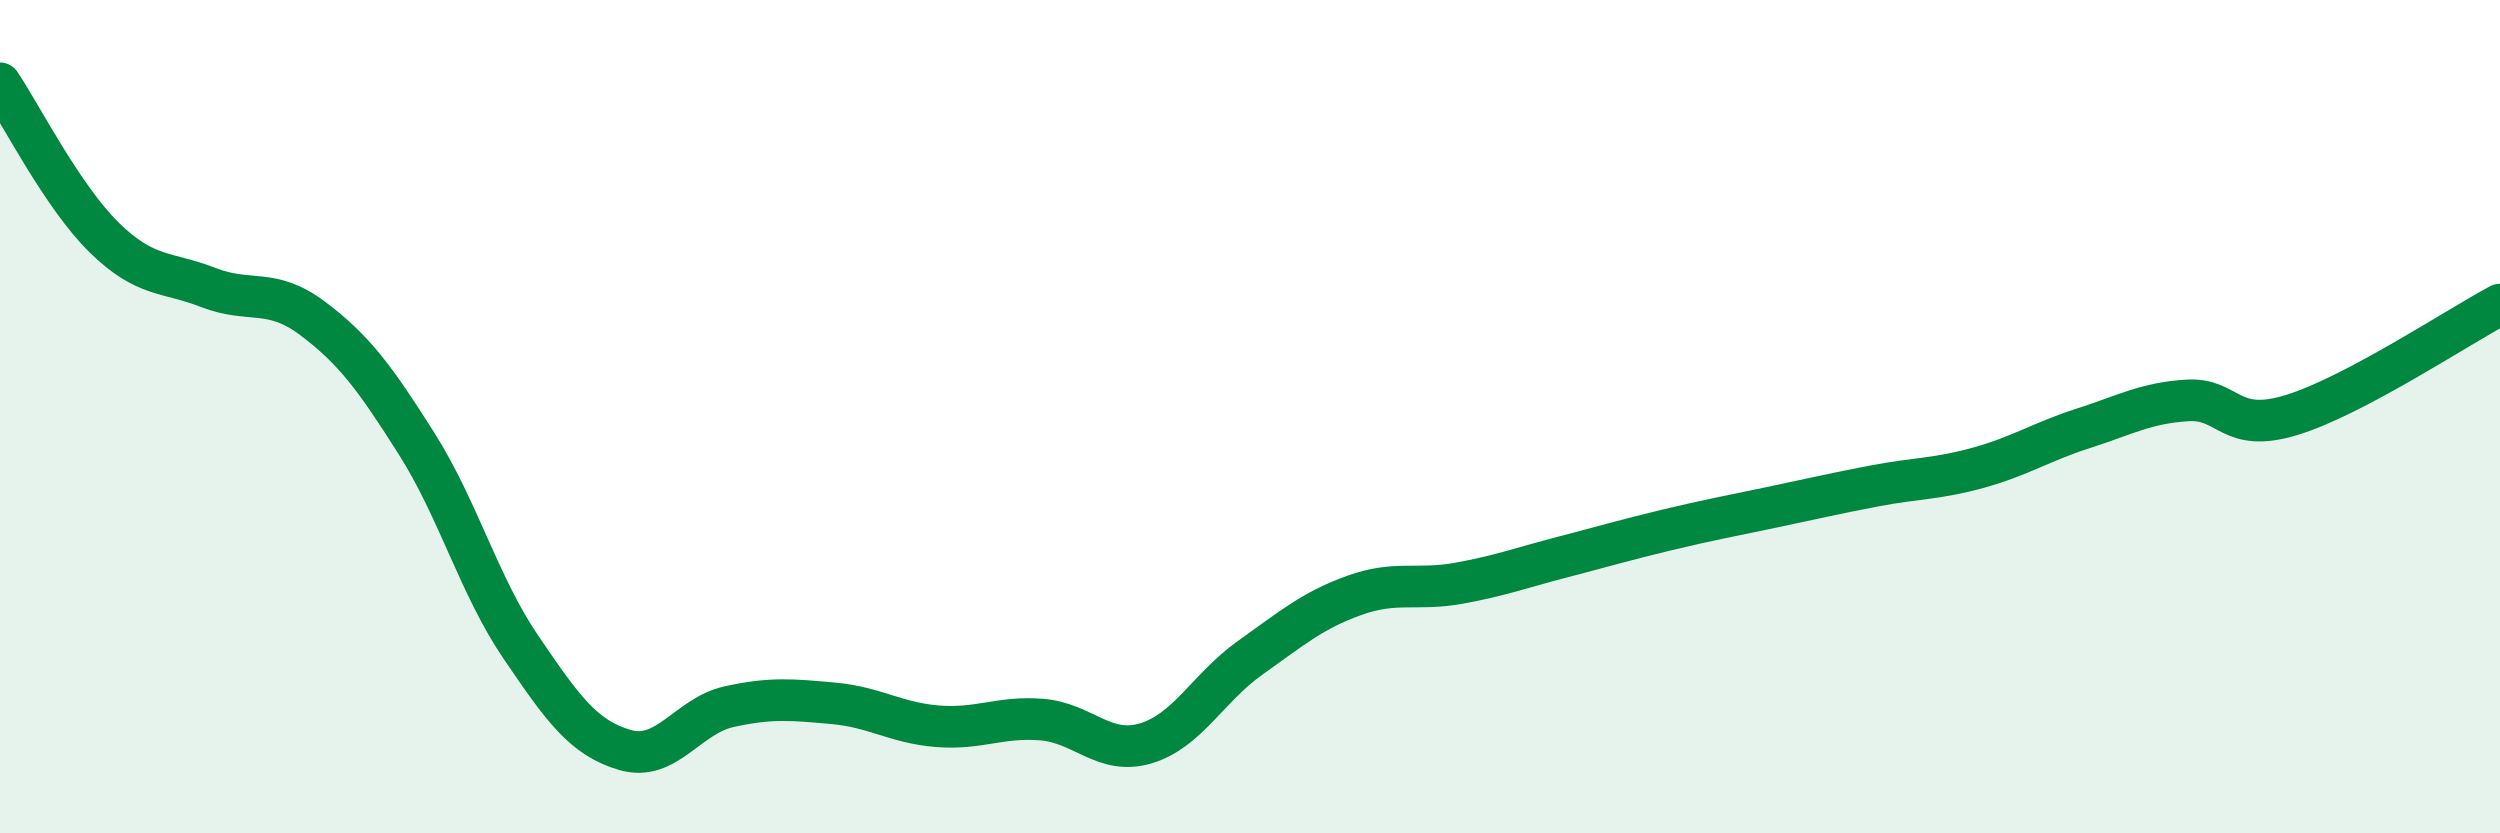 
    <svg width="60" height="20" viewBox="0 0 60 20" xmlns="http://www.w3.org/2000/svg">
      <path
        d="M 0,2 C 0.5,2.74 1.5,4.72 2.5,5.7 C 3.5,6.68 4,6.51 5,6.9 C 6,7.29 6.5,6.89 7.5,7.64 C 8.5,8.39 9,9.07 10,10.65 C 11,12.23 11.5,14.06 12.5,15.53 C 13.5,17 14,17.71 15,18 C 16,18.29 16.5,17.18 17.5,16.96 C 18.5,16.74 19,16.79 20,16.88 C 21,16.97 21.5,17.35 22.5,17.43 C 23.5,17.51 24,17.19 25,17.27 C 26,17.35 26.5,18.14 27.5,17.84 C 28.5,17.54 29,16.5 30,15.79 C 31,15.08 31.5,14.65 32.5,14.29 C 33.5,13.93 34,14.18 35,14 C 36,13.82 36.5,13.63 37.5,13.37 C 38.5,13.11 39,12.96 40,12.72 C 41,12.48 41.5,12.39 42.5,12.18 C 43.5,11.97 44,11.85 45,11.66 C 46,11.47 46.5,11.5 47.5,11.22 C 48.5,10.94 49,10.6 50,10.28 C 51,9.96 51.5,9.67 52.5,9.61 C 53.5,9.55 53.5,10.42 55,9.96 C 56.5,9.5 59,7.84 60,7.31L60 20L0 20Z"
        fill="#008740"
        opacity="0.1"
        stroke-linecap="round"
        stroke-linejoin="round"
      />
      <path
        d="M 0,2 C 0.5,2.74 1.5,4.72 2.5,5.7 C 3.5,6.68 4,6.51 5,6.9 C 6,7.29 6.5,6.89 7.5,7.64 C 8.5,8.39 9,9.07 10,10.65 C 11,12.23 11.5,14.06 12.5,15.53 C 13.5,17 14,17.71 15,18 C 16,18.29 16.5,17.18 17.5,16.96 C 18.5,16.74 19,16.79 20,16.88 C 21,16.97 21.5,17.35 22.5,17.43 C 23.5,17.51 24,17.19 25,17.27 C 26,17.35 26.5,18.14 27.5,17.84 C 28.5,17.54 29,16.5 30,15.79 C 31,15.08 31.5,14.65 32.5,14.29 C 33.5,13.93 34,14.18 35,14 C 36,13.82 36.5,13.63 37.5,13.37 C 38.5,13.11 39,12.96 40,12.72 C 41,12.48 41.5,12.39 42.5,12.18 C 43.5,11.97 44,11.85 45,11.66 C 46,11.47 46.5,11.5 47.5,11.22 C 48.5,10.94 49,10.6 50,10.28 C 51,9.96 51.5,9.67 52.5,9.61 C 53.5,9.55 53.5,10.42 55,9.96 C 56.5,9.5 59,7.84 60,7.31"
        stroke="#008740"
        stroke-width="1"
        fill="none"
        stroke-linecap="round"
        stroke-linejoin="round"
      />
    </svg>
  